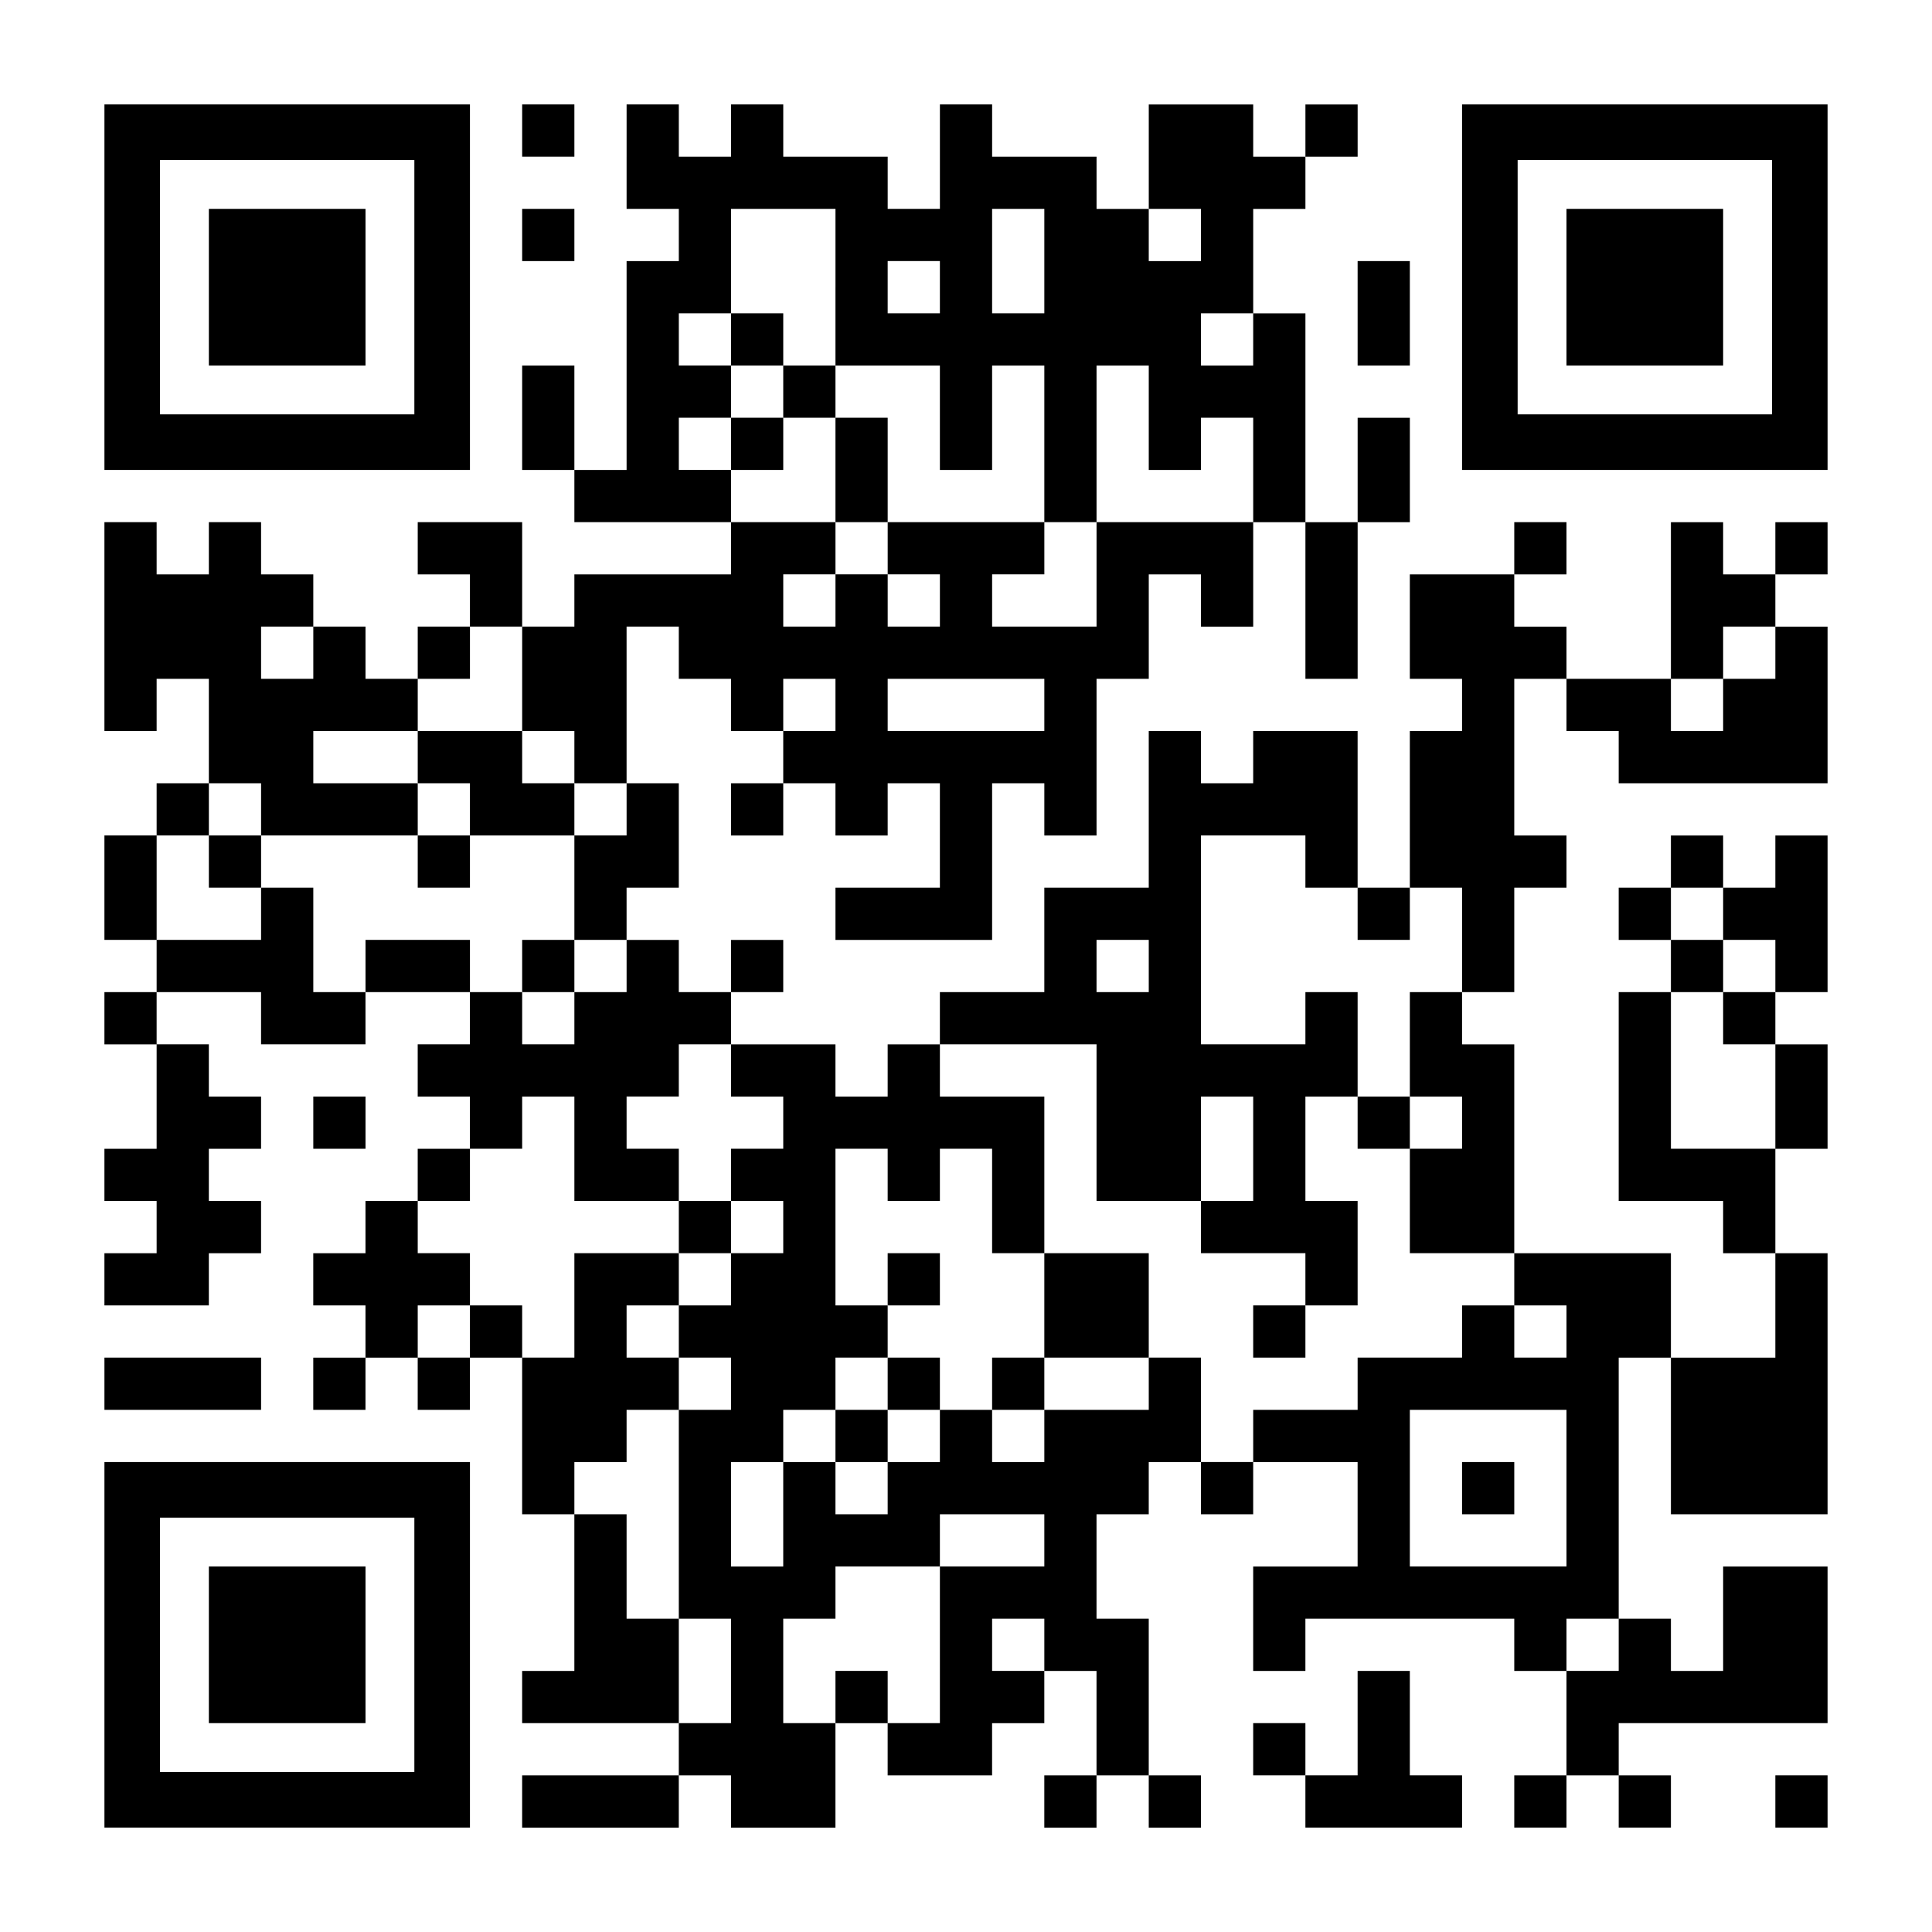 <?xml version="1.0" encoding="UTF-8" standalone="yes"?>
<svg version="1.0" xmlns="http://www.w3.org/2000/svg" width="1147px" height="1147px" viewBox="0 0 1147 1147" preserveAspectRatio="xMidYMid meet">
  <g transform="translate(0,1147) scale(0.1,-0.1)" fill="#000000" stroke="none">
    <path d="M620 9765 l0 -1085 1085 0 1085 0 0 1085 0 1085 -1085 0 -1085 0 0
-1085z m1840 0 l0 -755 -755 0 -755 0 0 755 0 755 755 0 755 0 0 -755z"/>
    <path d="M1240 9765 l0 -465 465 0 465 0 0 465 0 465 -465 0 -465 0 0 -465z"/>
    <path d="M3100 10695 l0 -155 155 0 155 0 0 155 0 155 -155 0 -155 0 0 -155z"/>
    <path d="M3720 10540 l0 -310 155 0 155 0 0 -155 0 -155 -155 0 -155 0 0 -620
0 -620 -155 0 -155 0 0 310 0 310 -155 0 -155 0 0 -310 0 -310 155 0 155 0 0
-155 0 -155 465 0 465 0 0 -155 0 -155 -465 0 -465 0 0 -155 0 -155 -155 0
-155 0 0 310 0 310 -310 0 -310 0 0 -155 0 -155 155 0 155 0 0 -155 0 -155
-155 0 -155 0 0 -155 0 -155 -155 0 -155 0 0 155 0 155 -155 0 -155 0 0 155 0
155 -155 0 -155 0 0 155 0 155 -155 0 -155 0 0 -155 0 -155 -155 0 -155 0 0
155 0 155 -155 0 -155 0 0 -620 0 -620 155 0 155 0 0 155 0 155 155 0 155 0 0
-310 0 -310 -155 0 -155 0 0 -155 0 -155 -155 0 -155 0 0 -310 0 -310 155 0
155 0 0 -155 0 -155 -155 0 -155 0 0 -155 0 -155 155 0 155 0 0 -310 0 -310
-155 0 -155 0 0 -155 0 -155 155 0 155 0 0 -155 0 -155 -155 0 -155 0 0 -155
0 -155 310 0 310 0 0 155 0 155 155 0 155 0 0 155 0 155 -155 0 -155 0 0 155
0 155 155 0 155 0 0 155 0 155 -155 0 -155 0 0 155 0 155 -155 0 -155 0 0 155
0 155 310 0 310 0 0 -155 0 -155 310 0 310 0 0 155 0 155 310 0 310 0 0 -155
0 -155 -155 0 -155 0 0 -155 0 -155 155 0 155 0 0 -155 0 -155 -155 0 -155 0
0 -155 0 -155 -155 0 -155 0 0 -155 0 -155 -155 0 -155 0 0 -155 0 -155 155 0
155 0 0 -155 0 -155 -155 0 -155 0 0 -155 0 -155 155 0 155 0 0 155 0 155 155
0 155 0 0 -155 0 -155 155 0 155 0 0 155 0 155 155 0 155 0 0 -465 0 -465 155
0 155 0 0 -465 0 -465 -155 0 -155 0 0 -155 0 -155 465 0 465 0 0 -155 0 -155
-465 0 -465 0 0 -155 0 -155 465 0 465 0 0 155 0 155 155 0 155 0 0 -155 0
-155 310 0 310 0 0 310 0 310 155 0 155 0 0 -155 0 -155 310 0 310 0 0 155 0
155 155 0 155 0 0 155 0 155 155 0 155 0 0 -310 0 -310 -155 0 -155 0 0 -155
0 -155 155 0 155 0 0 155 0 155 155 0 155 0 0 -155 0 -155 155 0 155 0 0 155
0 155 -155 0 -155 0 0 465 0 465 -155 0 -155 0 0 310 0 310 155 0 155 0 0 155
0 155 155 0 155 0 0 -155 0 -155 155 0 155 0 0 155 0 155 310 0 310 0 0 -310
0 -310 -310 0 -310 0 0 -310 0 -310 155 0 155 0 0 155 0 155 620 0 620 0 0
-155 0 -155 155 0 155 0 0 -310 0 -310 -155 0 -155 0 0 -155 0 -155 155 0 155
0 0 155 0 155 155 0 155 0 0 -155 0 -155 155 0 155 0 0 155 0 155 -155 0 -155
0 0 155 0 155 620 0 620 0 0 465 0 465 -310 0 -310 0 0 -310 0 -310 -155 0
-155 0 0 155 0 155 -155 0 -155 0 0 775 0 775 155 0 155 0 0 -465 0 -465 465
0 465 0 0 775 0 775 -155 0 -155 0 0 310 0 310 155 0 155 0 0 310 0 310 -155
0 -155 0 0 155 0 155 155 0 155 0 0 465 0 465 -155 0 -155 0 0 -155 0 -155
-155 0 -155 0 0 155 0 155 -155 0 -155 0 0 -155 0 -155 -155 0 -155 0 0 -155
0 -155 155 0 155 0 0 -155 0 -155 -155 0 -155 0 0 -620 0 -620 310 0 310 0 0
-155 0 -155 155 0 155 0 0 -310 0 -310 -310 0 -310 0 0 310 0 310 -465 0 -465
0 0 620 0 620 -155 0 -155 0 0 155 0 155 155 0 155 0 0 310 0 310 155 0 155 0
0 155 0 155 -155 0 -155 0 0 465 0 465 155 0 155 0 0 -155 0 -155 155 0 155 0
0 -155 0 -155 620 0 620 0 0 465 0 465 -155 0 -155 0 0 155 0 155 155 0 155 0
0 155 0 155 -155 0 -155 0 0 -155 0 -155 -155 0 -155 0 0 155 0 155 -155 0
-155 0 0 -465 0 -465 -310 0 -310 0 0 155 0 155 -155 0 -155 0 0 155 0 155
155 0 155 0 0 155 0 155 -155 0 -155 0 0 -155 0 -155 -310 0 -310 0 0 -310 0
-310 155 0 155 0 0 -155 0 -155 -155 0 -155 0 0 -465 0 -465 -155 0 -155 0 0
465 0 465 -310 0 -310 0 0 -155 0 -155 -155 0 -155 0 0 155 0 155 -155 0 -155
0 0 -465 0 -465 -310 0 -310 0 0 -310 0 -310 -310 0 -310 0 0 -155 0 -155
-155 0 -155 0 0 -155 0 -155 -155 0 -155 0 0 155 0 155 -310 0 -310 0 0 155 0
155 155 0 155 0 0 155 0 155 -155 0 -155 0 0 -155 0 -155 -155 0 -155 0 0 155
0 155 -155 0 -155 0 0 155 0 155 155 0 155 0 0 310 0 310 -155 0 -155 0 0 465
0 465 155 0 155 0 0 -155 0 -155 155 0 155 0 0 -155 0 -155 155 0 155 0 0
-155 0 -155 -155 0 -155 0 0 -155 0 -155 155 0 155 0 0 155 0 155 155 0 155 0
0 -155 0 -155 155 0 155 0 0 155 0 155 155 0 155 0 0 -310 0 -310 -310 0 -310
0 0 -155 0 -155 465 0 465 0 0 465 0 465 155 0 155 0 0 -155 0 -155 155 0 155
0 0 465 0 465 155 0 155 0 0 310 0 310 155 0 155 0 0 -155 0 -155 155 0 155 0
0 310 0 310 155 0 155 0 0 -465 0 -465 155 0 155 0 0 465 0 465 155 0 155 0 0
310 0 310 -155 0 -155 0 0 -310 0 -310 -155 0 -155 0 0 620 0 620 -155 0 -155
0 0 310 0 310 155 0 155 0 0 155 0 155 155 0 155 0 0 155 0 155 -155 0 -155 0
0 -155 0 -155 -155 0 -155 0 0 155 0 155 -310 0 -310 0 0 -310 0 -310 -155 0
-155 0 0 155 0 155 -310 0 -310 0 0 155 0 155 -155 0 -155 0 0 -310 0 -310
-155 0 -155 0 0 155 0 155 -310 0 -310 0 0 155 0 155 -155 0 -155 0 0 -155 0
-155 -155 0 -155 0 0 155 0 155 -155 0 -155 0 0 -310z m1240 -775 l0 -465 310
0 310 0 0 -310 0 -310 155 0 155 0 0 310 0 310 155 0 155 0 0 -465 0 -465 155
0 155 0 0 465 0 465 155 0 155 0 0 -310 0 -310 155 0 155 0 0 155 0 155 155 0
155 0 0 -310 0 -310 -465 0 -465 0 0 -310 0 -310 -310 0 -310 0 0 155 0 155
155 0 155 0 0 155 0 155 -465 0 -465 0 0 -155 0 -155 155 0 155 0 0 -155 0
-155 -155 0 -155 0 0 155 0 155 -155 0 -155 0 0 -155 0 -155 -155 0 -155 0 0
155 0 155 155 0 155 0 0 155 0 155 -310 0 -310 0 0 155 0 155 -155 0 -155 0 0
155 0 155 155 0 155 0 0 155 0 155 -155 0 -155 0 0 155 0 155 155 0 155 0 0
310 0 310 310 0 310 0 0 -465z m1240 155 l0 -310 -155 0 -155 0 0 310 0 310
155 0 155 0 0 -310z m930 155 l0 -155 -155 0 -155 0 0 155 0 155 155 0 155 0
0 -155z m-1550 -310 l0 -155 -155 0 -155 0 0 155 0 155 155 0 155 0 0 -155z
m1860 -310 l0 -155 -155 0 -155 0 0 155 0 155 155 0 155 0 0 -155z m-5580
-1860 l0 -155 -155 0 -155 0 0 155 0 155 155 0 155 0 0 -155z m1240 -155 l0
-310 155 0 155 0 0 -155 0 -155 155 0 155 0 0 -155 0 -155 -155 0 -155 0 0
-310 0 -310 155 0 155 0 0 -155 0 -155 -155 0 -155 0 0 -155 0 -155 -155 0
-155 0 0 155 0 155 -155 0 -155 0 0 155 0 155 -310 0 -310 0 0 -155 0 -155
-155 0 -155 0 0 310 0 310 -155 0 -155 0 0 -155 0 -155 -310 0 -310 0 0 310 0
310 155 0 155 0 0 155 0 155 155 0 155 0 0 -155 0 -155 465 0 465 0 0 155 0
155 -310 0 -310 0 0 155 0 155 310 0 310 0 0 155 0 155 155 0 155 0 0 155 0
155 155 0 155 0 0 -310z m7440 155 l0 -155 -155 0 -155 0 0 -155 0 -155 -155
0 -155 0 0 155 0 155 155 0 155 0 0 155 0 155 155 0 155 0 0 -155z m-5580
-310 l0 -155 -155 0 -155 0 0 155 0 155 155 0 155 0 0 -155z m1240 0 l0 -155
-465 0 -465 0 0 155 0 155 465 0 465 0 0 -155z m1550 -930 l0 -155 155 0 155
0 0 -155 0 -155 155 0 155 0 0 155 0 155 155 0 155 0 0 -310 0 -310 -155 0
-155 0 0 -310 0 -310 155 0 155 0 0 -155 0 -155 -155 0 -155 0 0 -310 0 -310
310 0 310 0 0 -155 0 -155 155 0 155 0 0 -155 0 -155 -155 0 -155 0 0 155 0
155 -155 0 -155 0 0 -155 0 -155 -310 0 -310 0 0 -155 0 -155 -310 0 -310 0 0
-155 0 -155 -155 0 -155 0 0 310 0 310 -155 0 -155 0 0 -155 0 -155 -310 0
-310 0 0 -155 0 -155 -155 0 -155 0 0 155 0 155 -155 0 -155 0 0 -155 0 -155
-155 0 -155 0 0 -155 0 -155 -155 0 -155 0 0 155 0 155 -155 0 -155 0 0 -310
0 -310 -155 0 -155 0 0 310 0 310 155 0 155 0 0 155 0 155 155 0 155 0 0 155
0 155 155 0 155 0 0 155 0 155 -155 0 -155 0 0 465 0 465 155 0 155 0 0 -155
0 -155 155 0 155 0 0 155 0 155 155 0 155 0 0 -310 0 -310 155 0 155 0 0 465
0 465 -310 0 -310 0 0 155 0 155 465 0 465 0 0 -465 0 -465 310 0 310 0 0 310
0 310 155 0 155 0 0 -310 0 -310 -155 0 -155 0 0 -155 0 -155 310 0 310 0 0
-155 0 -155 155 0 155 0 0 310 0 310 -155 0 -155 0 0 310 0 310 155 0 155 0 0
310 0 310 -155 0 -155 0 0 -155 0 -155 -310 0 -310 0 0 620 0 620 310 0 310 0
0 -155z m2480 -310 l0 -155 155 0 155 0 0 -155 0 -155 -155 0 -155 0 0 -155 0
-155 155 0 155 0 0 -310 0 -310 -310 0 -310 0 0 465 0 465 155 0 155 0 0 155
0 155 -155 0 -155 0 0 155 0 155 155 0 155 0 0 -155z m-3410 -310 l0 -155
-155 0 -155 0 0 155 0 155 155 0 155 0 0 -155z m-2480 -620 l0 -155 155 0 155
0 0 -155 0 -155 -155 0 -155 0 0 -155 0 -155 155 0 155 0 0 -155 0 -155 -155
0 -155 0 0 -155 0 -155 -155 0 -155 0 0 -155 0 -155 155 0 155 0 0 -155 0
-155 -155 0 -155 0 0 -620 0 -620 155 0 155 0 0 -310 0 -310 -155 0 -155 0 0
310 0 310 -155 0 -155 0 0 310 0 310 -155 0 -155 0 0 155 0 155 155 0 155 0 0
155 0 155 155 0 155 0 0 155 0 155 -155 0 -155 0 0 155 0 155 155 0 155 0 0
155 0 155 -310 0 -310 0 0 -310 0 -310 -155 0 -155 0 0 155 0 155 -155 0 -155
0 0 -155 0 -155 -155 0 -155 0 0 155 0 155 155 0 155 0 0 155 0 155 -155 0
-155 0 0 155 0 155 155 0 155 0 0 155 0 155 155 0 155 0 0 155 0 155 155 0
155 0 0 -310 0 -310 310 0 310 0 0 155 0 155 -155 0 -155 0 0 155 0 155 155 0
155 0 0 155 0 155 155 0 155 0 0 -155z m4960 -2480 l0 -465 -465 0 -465 0 0
465 0 465 465 0 465 0 0 -465z m-3100 -310 l0 -155 -310 0 -310 0 0 -465 0
-465 -155 0 -155 0 0 155 0 155 -155 0 -155 0 0 -155 0 -155 -155 0 -155 0 0
310 0 310 155 0 155 0 0 155 0 155 310 0 310 0 0 155 0 155 310 0 310 0 0
-155z m0 -620 l0 -155 -155 0 -155 0 0 155 0 155 155 0 155 0 0 -155z m3410 0
l0 -155 -155 0 -155 0 0 155 0 155 155 0 155 0 0 -155z"/>
    <path d="M4340 9455 l0 -155 155 0 155 0 0 -155 0 -155 -155 0 -155 0 0 -155
0 -155 155 0 155 0 0 155 0 155 155 0 155 0 0 -310 0 -310 155 0 155 0 0 310
0 310 -155 0 -155 0 0 155 0 155 -155 0 -155 0 0 155 0 155 -155 0 -155 0 0
-155z"/>
    <path d="M2480 6975 l0 -155 155 0 155 0 0 -155 0 -155 -155 0 -155 0 0 -155
0 -155 155 0 155 0 0 155 0 155 310 0 310 0 0 155 0 155 -155 0 -155 0 0 155
0 155 -310 0 -310 0 0 -155z"/>
    <path d="M1240 6355 l0 -155 155 0 155 0 0 155 0 155 -155 0 -155 0 0 -155z"/>
    <path d="M3100 5735 l0 -155 155 0 155 0 0 155 0 155 -155 0 -155 0 0 -155z"/>
    <path d="M8060 4805 l0 -155 155 0 155 0 0 155 0 155 -155 0 -155 0 0 -155z"/>
    <path d="M5270 3875 l0 -155 155 0 155 0 0 155 0 155 -155 0 -155 0 0 -155z"/>
    <path d="M6200 3720 l0 -310 -155 0 -155 0 0 -155 0 -155 155 0 155 0 0 155 0
155 310 0 310 0 0 310 0 310 -310 0 -310 0 0 -310z"/>
    <path d="M7440 3565 l0 -155 155 0 155 0 0 155 0 155 -155 0 -155 0 0 -155z"/>
    <path d="M5270 3255 l0 -155 -155 0 -155 0 0 -155 0 -155 155 0 155 0 0 155 0
155 155 0 155 0 0 155 0 155 -155 0 -155 0 0 -155z"/>
    <path d="M4030 4185 l0 -155 155 0 155 0 0 155 0 155 -155 0 -155 0 0 -155z"/>
    <path d="M8680 2635 l0 -155 155 0 155 0 0 155 0 155 -155 0 -155 0 0 -155z"/>
    <path d="M8680 9765 l0 -1085 1085 0 1085 0 0 1085 0 1085 -1085 0 -1085 0 0
-1085z m1840 0 l0 -755 -755 0 -755 0 0 755 0 755 755 0 755 0 0 -755z"/>
    <path d="M9300 9765 l0 -465 465 0 465 0 0 465 0 465 -465 0 -465 0 0 -465z"/>
    <path d="M3100 10075 l0 -155 155 0 155 0 0 155 0 155 -155 0 -155 0 0 -155z"/>
    <path d="M8060 9610 l0 -310 155 0 155 0 0 310 0 310 -155 0 -155 0 0 -310z"/>
    <path d="M1860 4805 l0 -155 155 0 155 0 0 155 0 155 -155 0 -155 0 0 -155z"/>
    <path d="M620 3255 l0 -155 465 0 465 0 0 155 0 155 -465 0 -465 0 0 -155z"/>
    <path d="M620 1705 l0 -1085 1085 0 1085 0 0 1085 0 1085 -1085 0 -1085 0 0
-1085z m1840 0 l0 -755 -755 0 -755 0 0 755 0 755 755 0 755 0 0 -755z"/>
    <path d="M1240 1705 l0 -465 465 0 465 0 0 465 0 465 -465 0 -465 0 0 -465z"/>
    <path d="M8060 1240 l0 -310 -155 0 -155 0 0 155 0 155 -155 0 -155 0 0 -155
0 -155 155 0 155 0 0 -155 0 -155 465 0 465 0 0 155 0 155 -155 0 -155 0 0
310 0 310 -155 0 -155 0 0 -310z"/>
    <path d="M10540 775 l0 -155 155 0 155 0 0 155 0 155 -155 0 -155 0 0 -155z"/>
  </g>
</svg>